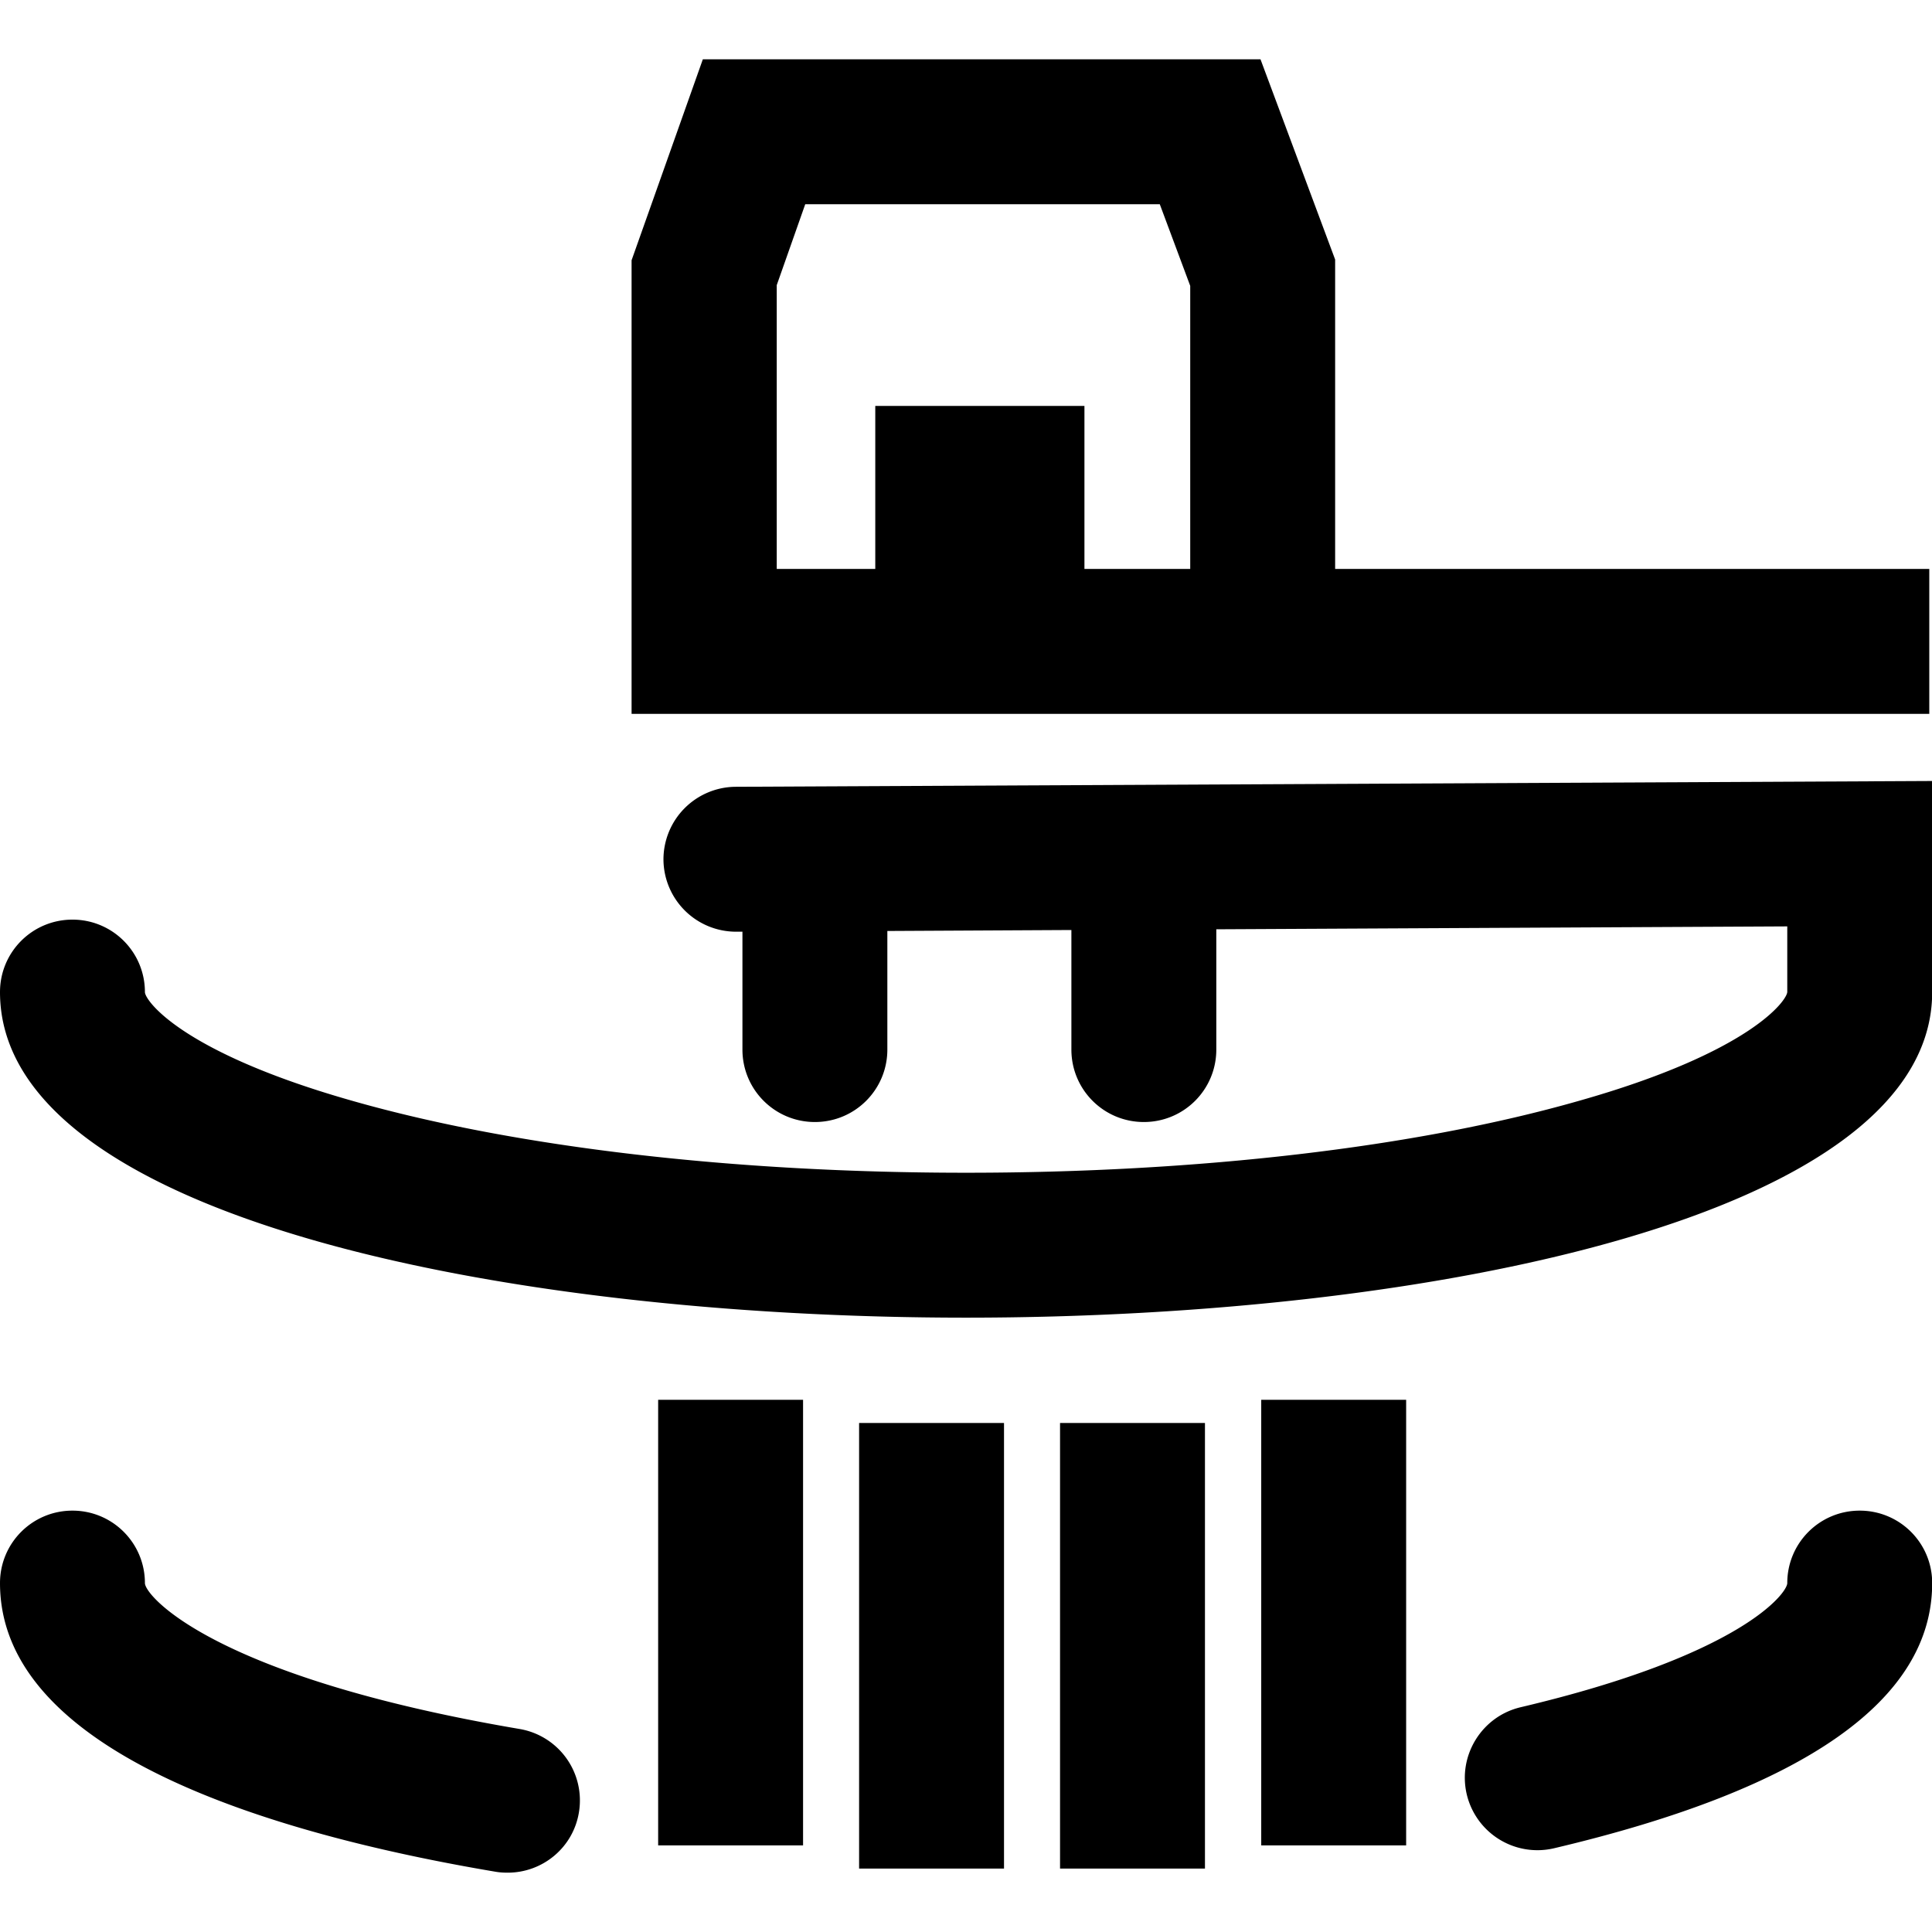 <?xml version="1.0" encoding="utf-8"?>
<!-- Uploaded to: SVG Repo, www.svgrepo.com, Generator: SVG Repo Mixer Tools -->
<svg width="800px" height="800px" viewBox="0 -33.5 1091 1091" fill="#000000" class="icon"  version="1.1" xmlns="http://www.w3.org/2000/svg"><path d="M415.437 410.8a41.039 41.039 0 0 0-40.78 41.053 41.012 41.012 0 0 0 40.916 40.78h3.682V559.19c0 22.64 18.276 40.916 40.916 40.916s40.916-18.276 40.916-40.916v-66.966l103.928-0.546V559.19c0 22.64 18.276 40.916 40.916 40.916s40.916-18.276 40.916-40.916v-67.921L1009.27 489.632v36.961c0 4.637-20.458 34.097-117.975 61.647C799.506 614.427 676.62 628.748 545.551 628.748s-253.954-14.321-345.743-40.371C102.291 560.827 81.833 531.367 81.833 526.73c0-22.64-18.276-40.916-40.916-40.916s-40.916 18.276-40.916 40.916C0 653.025 282.732 710.581 545.551 710.581s545.551-57.556 545.551-183.851v-119.203l-675.665 3.273zM293.37 942.849C120.84 913.526 81.833 867.7 81.833 860.471c0-22.64-18.276-40.916-40.916-40.916s-40.916 18.276-40.916 40.916c0 95.471 152.072 141.434 279.731 162.983 2.319 0.409 4.637 0.546 6.956 0.546 19.64 0 36.961-14.048 40.234-34.097a40.916 40.916 0 0 0-33.551-47.054zM1050.186 819.555c-22.64 0-40.916 18.276-40.916 40.916 0 5.728-26.186 40.78-150.572 70.103-21.958 5.183-35.597 27.278-30.414 49.236a41.012 41.012 0 0 0 49.236 30.414C1019.226 976.81 1091.103 926.483 1091.103 860.471c0-22.64-18.276-40.916-40.916-40.916zM371.657 756.953h81.833v251.636h-81.833zM485.132 770.046h81.833v251.636h-81.833zM598.606 770.046h81.833v251.636h-81.833zM712.217 756.953h81.833v251.636h-81.833zM753.952 369.611h335.514v-81.833h-335.514V113.066L711.808 0H396.889l-40.234 113.475V369.611h397.298z m-81.833-81.833H612.381v-92.062h-118.112v92.062h-55.646V127.523L454.717 81.833h200.217l17.185 46.099V287.778z" /></svg>